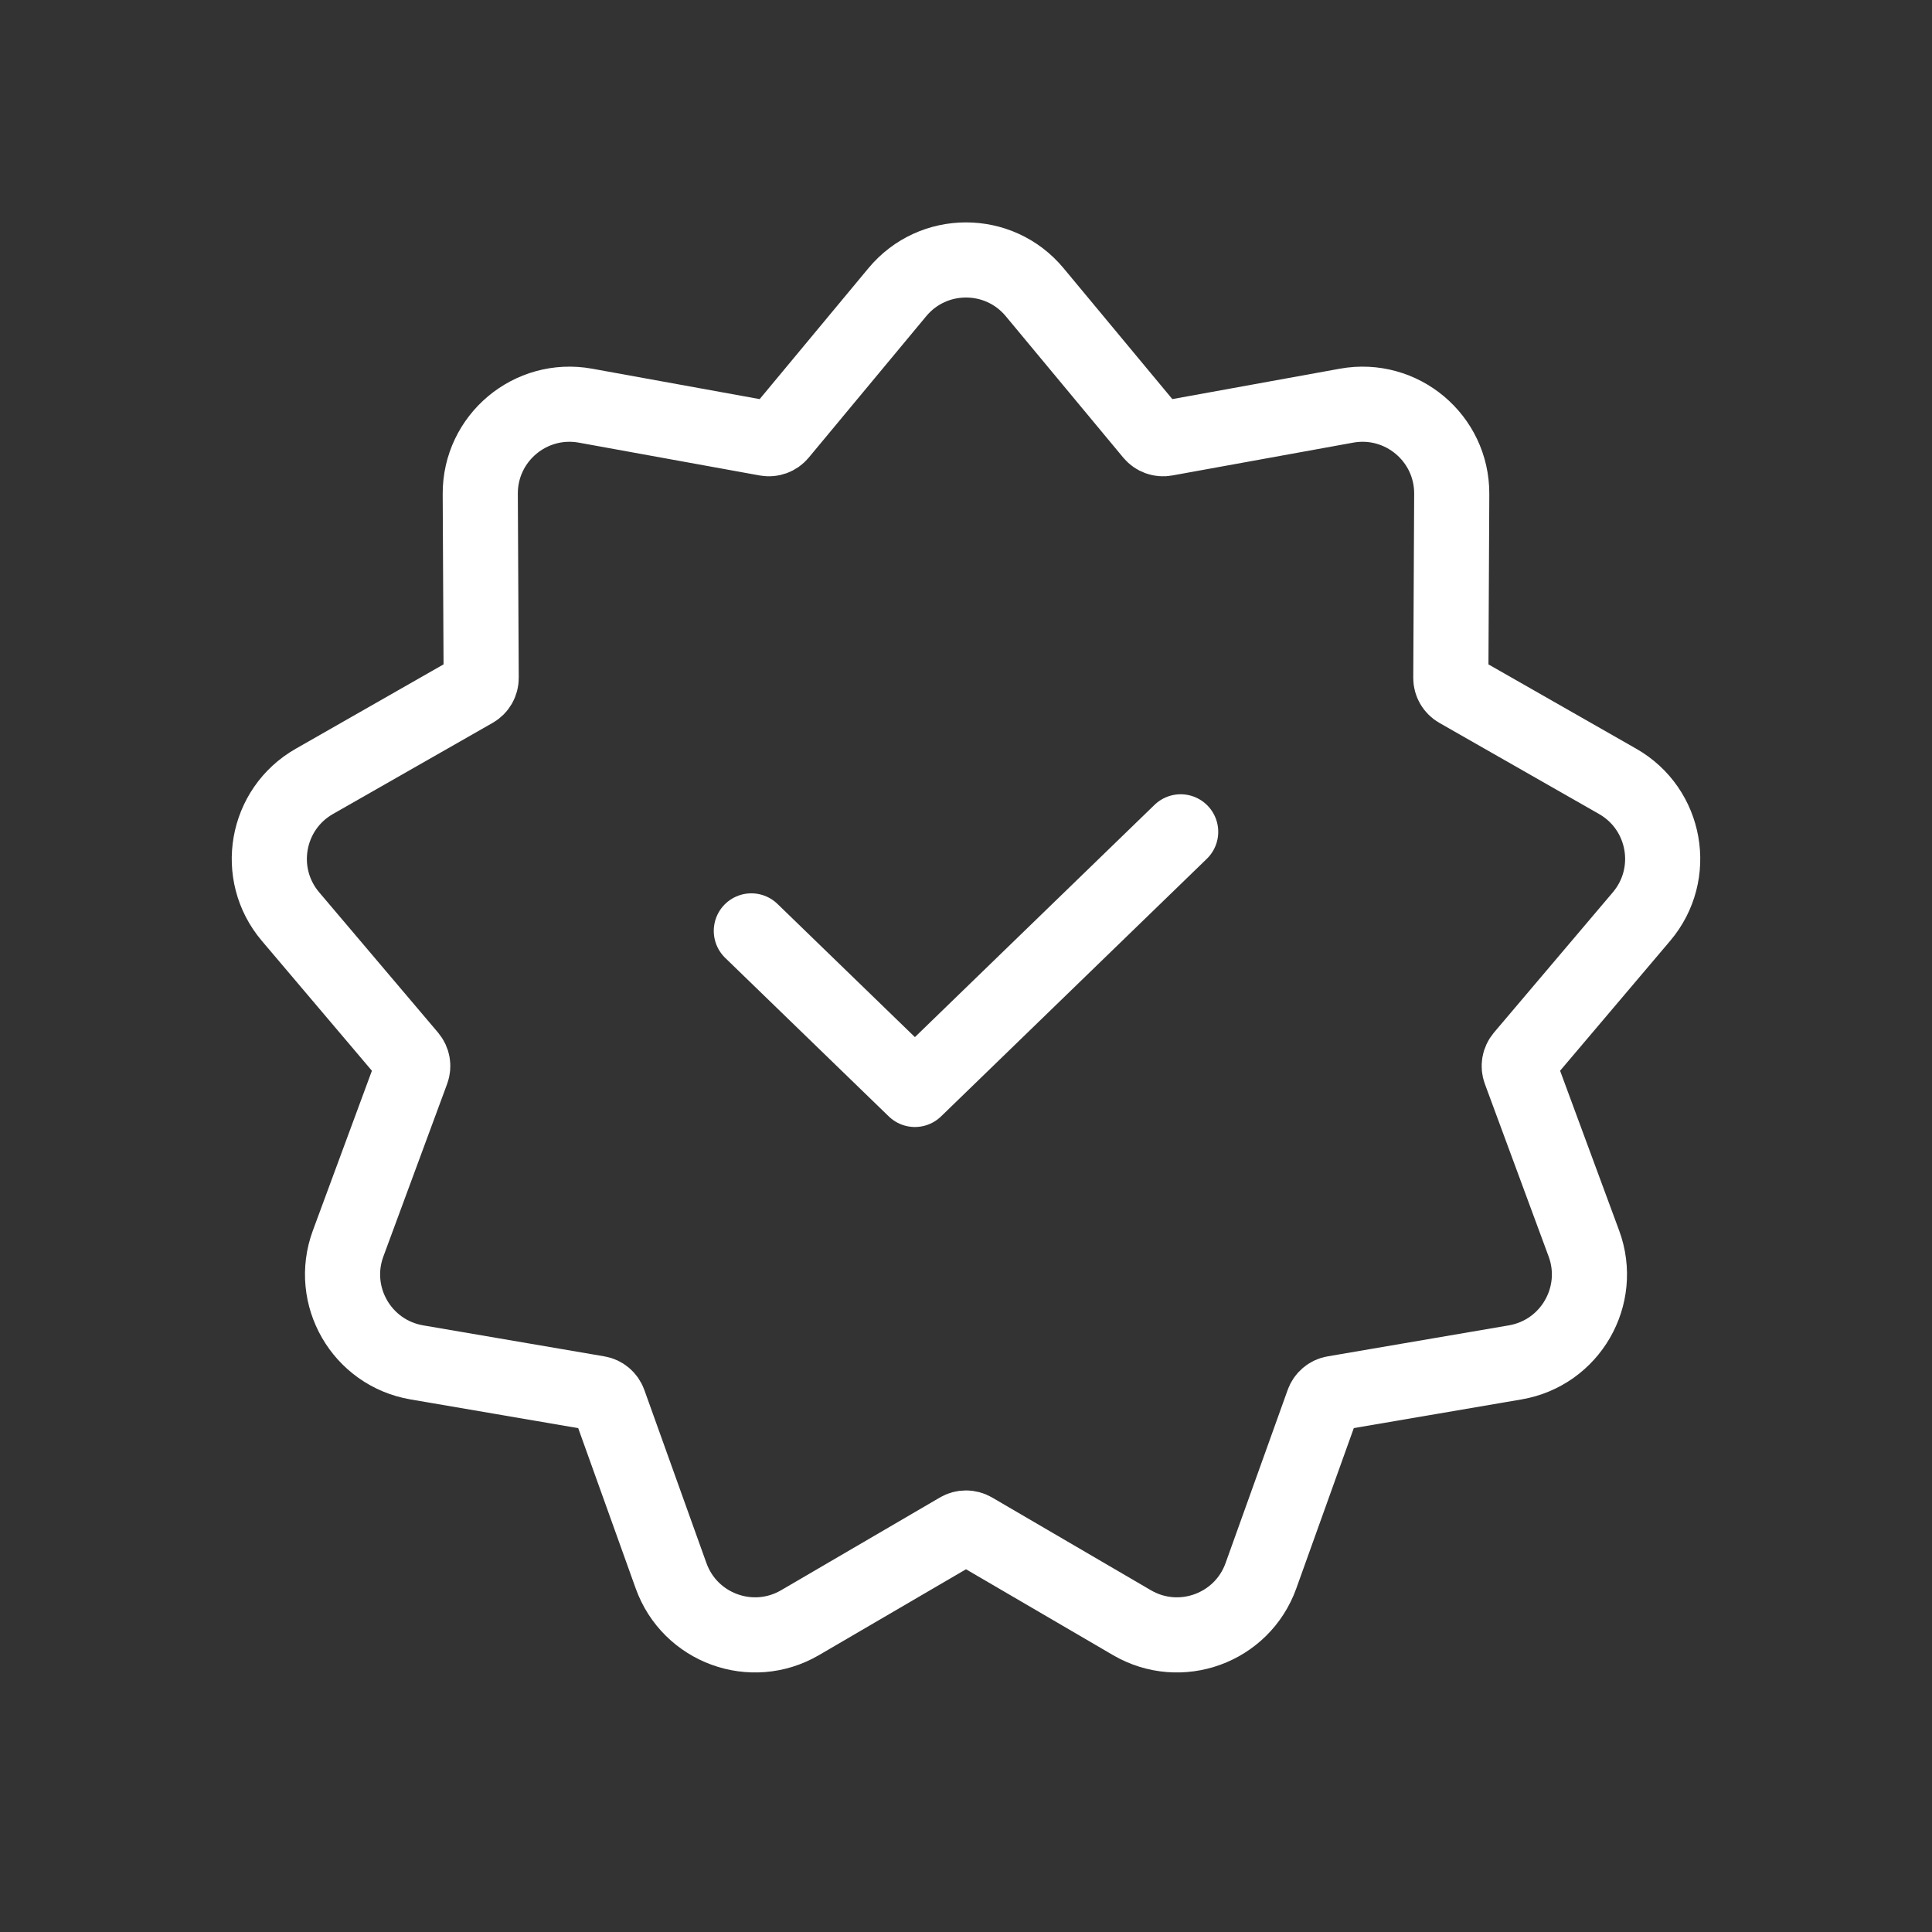 <svg xmlns="http://www.w3.org/2000/svg" width="36" height="36" viewBox="0 0 36 36" fill="none"><rect x="0" y="0" width="36" height="36" fill="#333333" stroke="none"/><path d="M21.469 8.08L19.279 5.444C18.614 4.644 17.386 4.644 16.721 5.444L14.531 8.08C14.47 8.153 14.375 8.188 14.281 8.171L10.909 7.559C9.885 7.374 8.944 8.163 8.949 9.204L8.966 12.631C8.967 12.726 8.916 12.814 8.834 12.861L5.857 14.56C4.953 15.076 4.74 16.285 5.413 17.079L7.629 19.694C7.69 19.767 7.708 19.866 7.675 19.955L6.487 23.17C6.126 24.146 6.74 25.21 7.766 25.386L11.144 25.964C11.238 25.98 11.315 26.046 11.347 26.135L12.504 29.361C12.855 30.341 14.009 30.761 14.908 30.236L17.867 28.508C17.949 28.46 18.051 28.46 18.133 28.508L21.092 30.236C21.991 30.761 23.145 30.341 23.496 29.361L24.653 26.135C24.685 26.046 24.762 25.98 24.856 25.964L28.234 25.386C29.26 25.21 29.874 24.146 29.513 23.17L28.325 19.955C28.292 19.866 28.31 19.767 28.371 19.694L30.587 17.079C31.26 16.285 31.047 15.076 30.143 14.56L27.166 12.861C27.084 12.814 27.033 12.726 27.034 12.631L27.051 9.204C27.056 8.163 26.115 7.374 25.091 7.559L21.718 8.171C21.625 8.188 21.53 8.153 21.469 8.08Z" stroke="white" stroke-width="1.4"></path><path d="M14 17.346L17.048 20.3L22 15.5" stroke="white" stroke-width="1.4" stroke-linecap="round" stroke-linejoin="round"></path></svg>